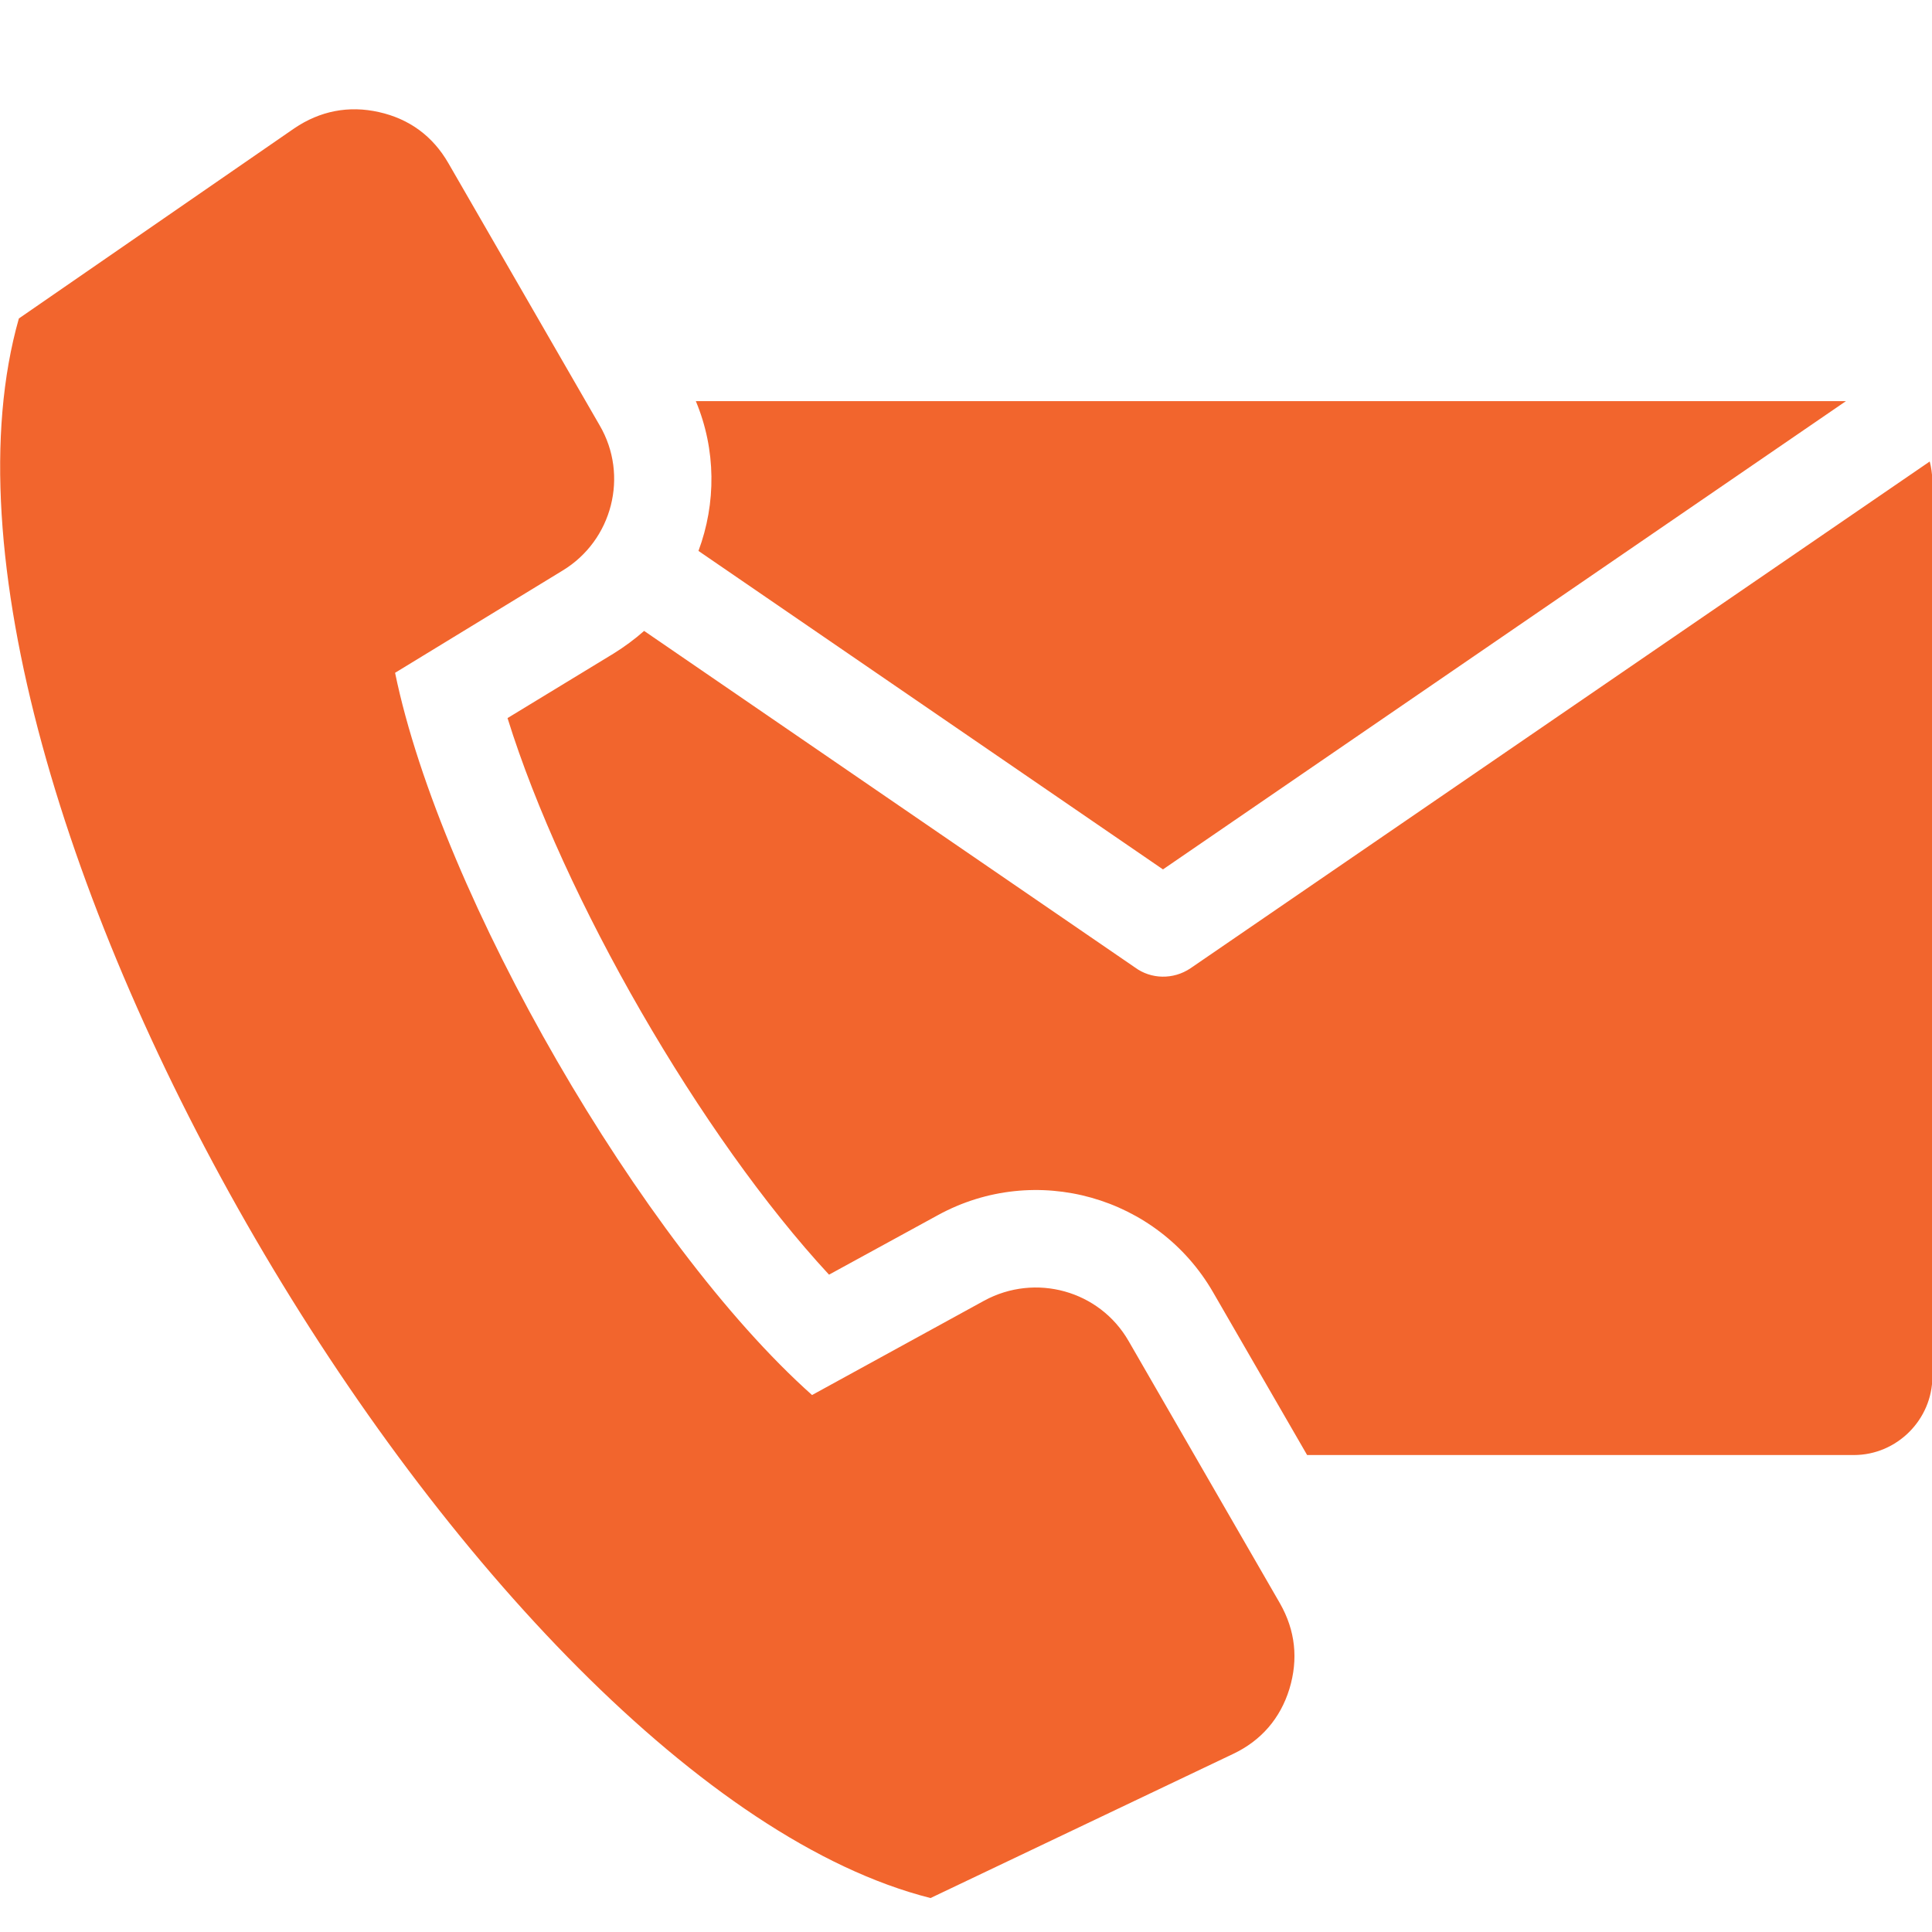 <?xml version="1.0" encoding="utf-8"?>
<!-- Generator: Adobe Illustrator 24.0.1, SVG Export Plug-In . SVG Version: 6.00 Build 0)  -->
<svg version="1.1" id="Layer_1" xmlns="http://www.w3.org/2000/svg" xmlns:xlink="http://www.w3.org/1999/xlink" x="0px" y="0px"
	 viewBox="0 0 512 512" style="enable-background:new 0 0 512 512;" xml:space="preserve">
<style type="text/css">
	.st0{fill-rule:evenodd;clip-rule:evenodd;fill:#F2652D;}
</style>
<path class="st0" d="M184.4,106.3h304.8l-181,124.1L185.1,146C189.8,133.4,189.8,119.2,184.4,106.3L184.4,106.3z M104.7,178.3
	l44.4-27.1c13.2-8,17.6-25.2,9.8-38.5l-40.1-69.5c-4.1-7.1-10.3-11.7-18.4-13.5c-8-1.8-15.6-0.3-22.4,4.3L5,84.4
	C-29.9,207.1,126.6,472.7,246.6,503l80.2-38.2c7.4-3.5,12.5-9.4,14.9-17.2c2.4-7.9,1.6-15.5-2.5-22.7l-40.1-69.5
	c-7.7-13.4-24.7-18.1-38.3-10.7l-45.6,25C170.1,329.5,116.9,237.5,104.7,178.3L104.7,178.3z M511.4,122.3L315.5,256.6
	c-4.6,3.1-10.5,2.9-14.7-0.2l-130.1-89.2c-2.5,2.2-5.2,4.2-8.1,6l-28.1,17.1c14.8,47.6,51.3,110.9,85.2,147.5l28.9-15.8
	c25.8-14.1,58.2-5,72.9,20.5l24.9,43.1h144.9c11.4,0,20.8-9.4,20.8-20.8V127.1C512,125.4,511.8,123.8,511.4,122.3L511.4,122.3z"/>
</svg>
